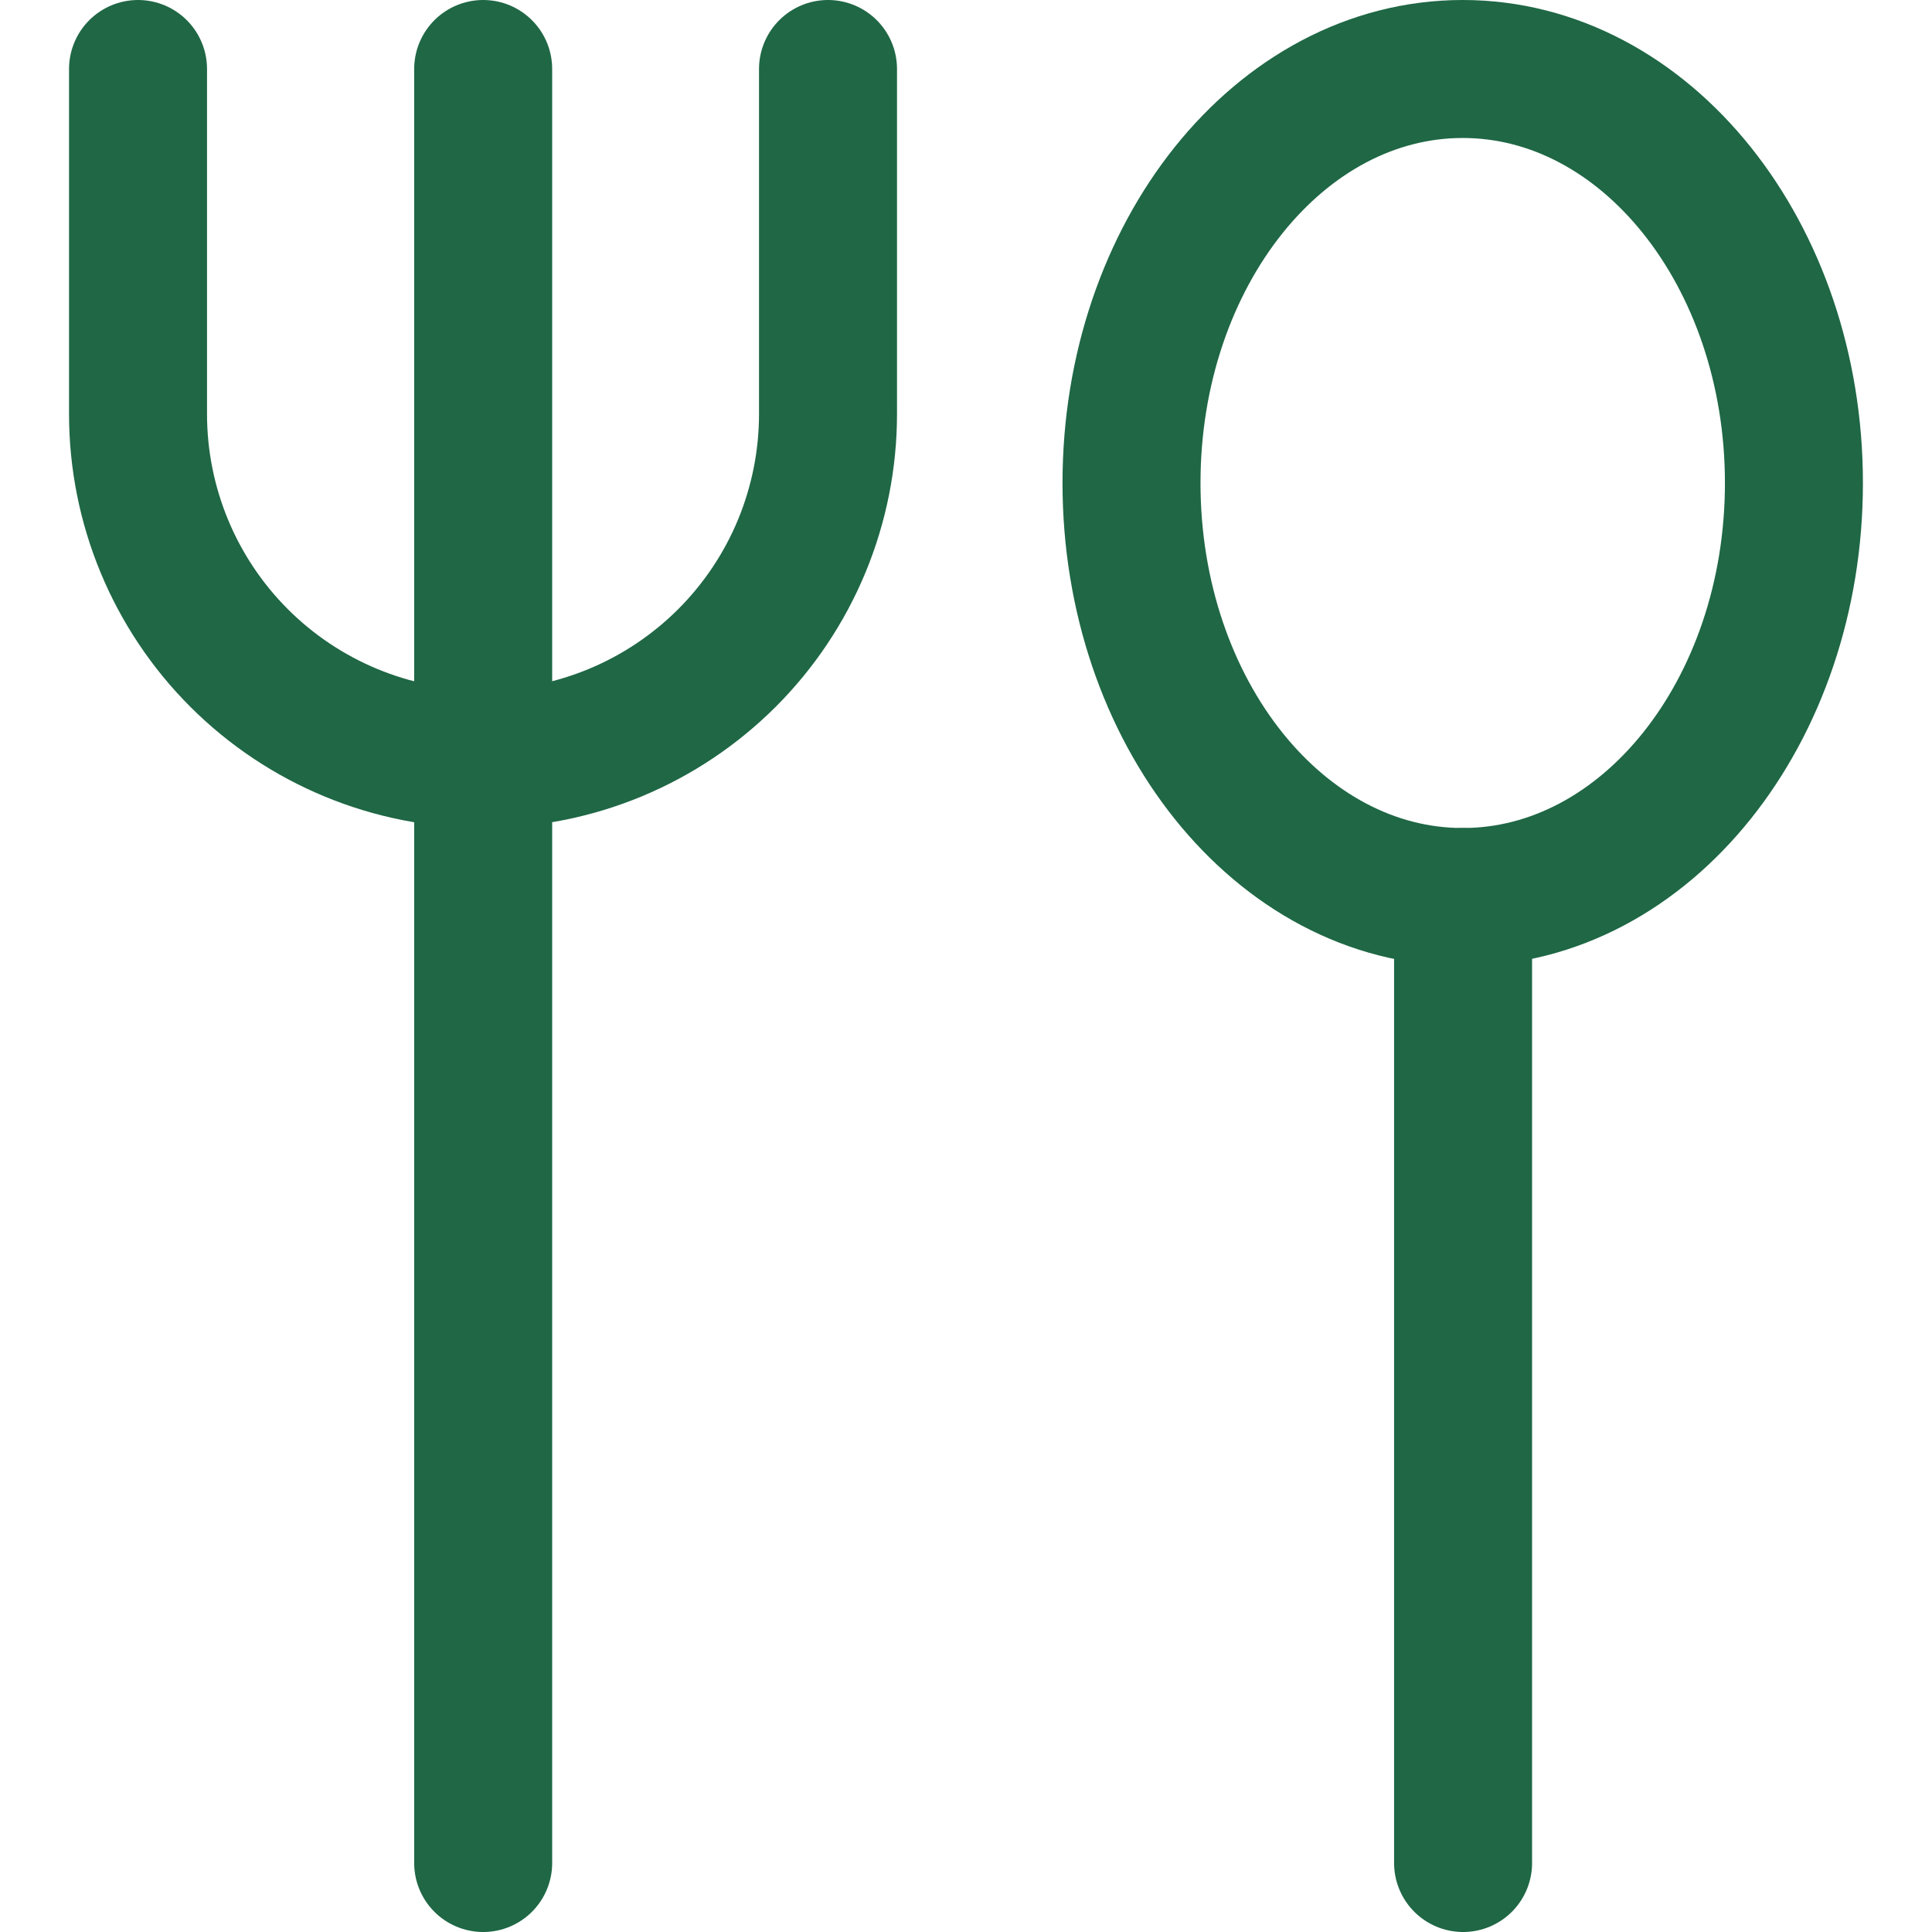 <svg width="45" height="45" viewBox="0 0 45 45" fill="none" xmlns="http://www.w3.org/2000/svg">
<path d="M34.07 20.893C38.33 20.893 41.784 16.576 41.784 11.25C41.784 5.925 38.33 1.607 34.07 1.607C29.809 1.607 26.355 5.925 26.355 11.25C26.355 16.576 29.809 20.893 34.07 20.893Z" stroke="#1F6745" stroke-width="3.214" stroke-linecap="round" stroke-linejoin="round"/>
<path d="M34.078 20.893V43.393" stroke="#1F6745" stroke-width="3.214" stroke-linecap="round" stroke-linejoin="round"/>
<path d="M11.254 1.607V43.393" stroke="#1F6745" stroke-width="3.214" stroke-linecap="round" stroke-linejoin="round"/>
<path d="M19.286 1.607V9.643C19.286 10.698 19.078 11.743 18.675 12.718C18.271 13.693 17.679 14.579 16.933 15.325C16.186 16.071 15.301 16.663 14.326 17.067C13.351 17.471 12.306 17.679 11.251 17.679C9.119 17.679 7.075 16.832 5.568 15.325C4.061 13.818 3.215 11.774 3.215 9.643V1.607" stroke="#1F6745" stroke-width="3.214" stroke-linecap="round" stroke-linejoin="round"/>
</svg>
